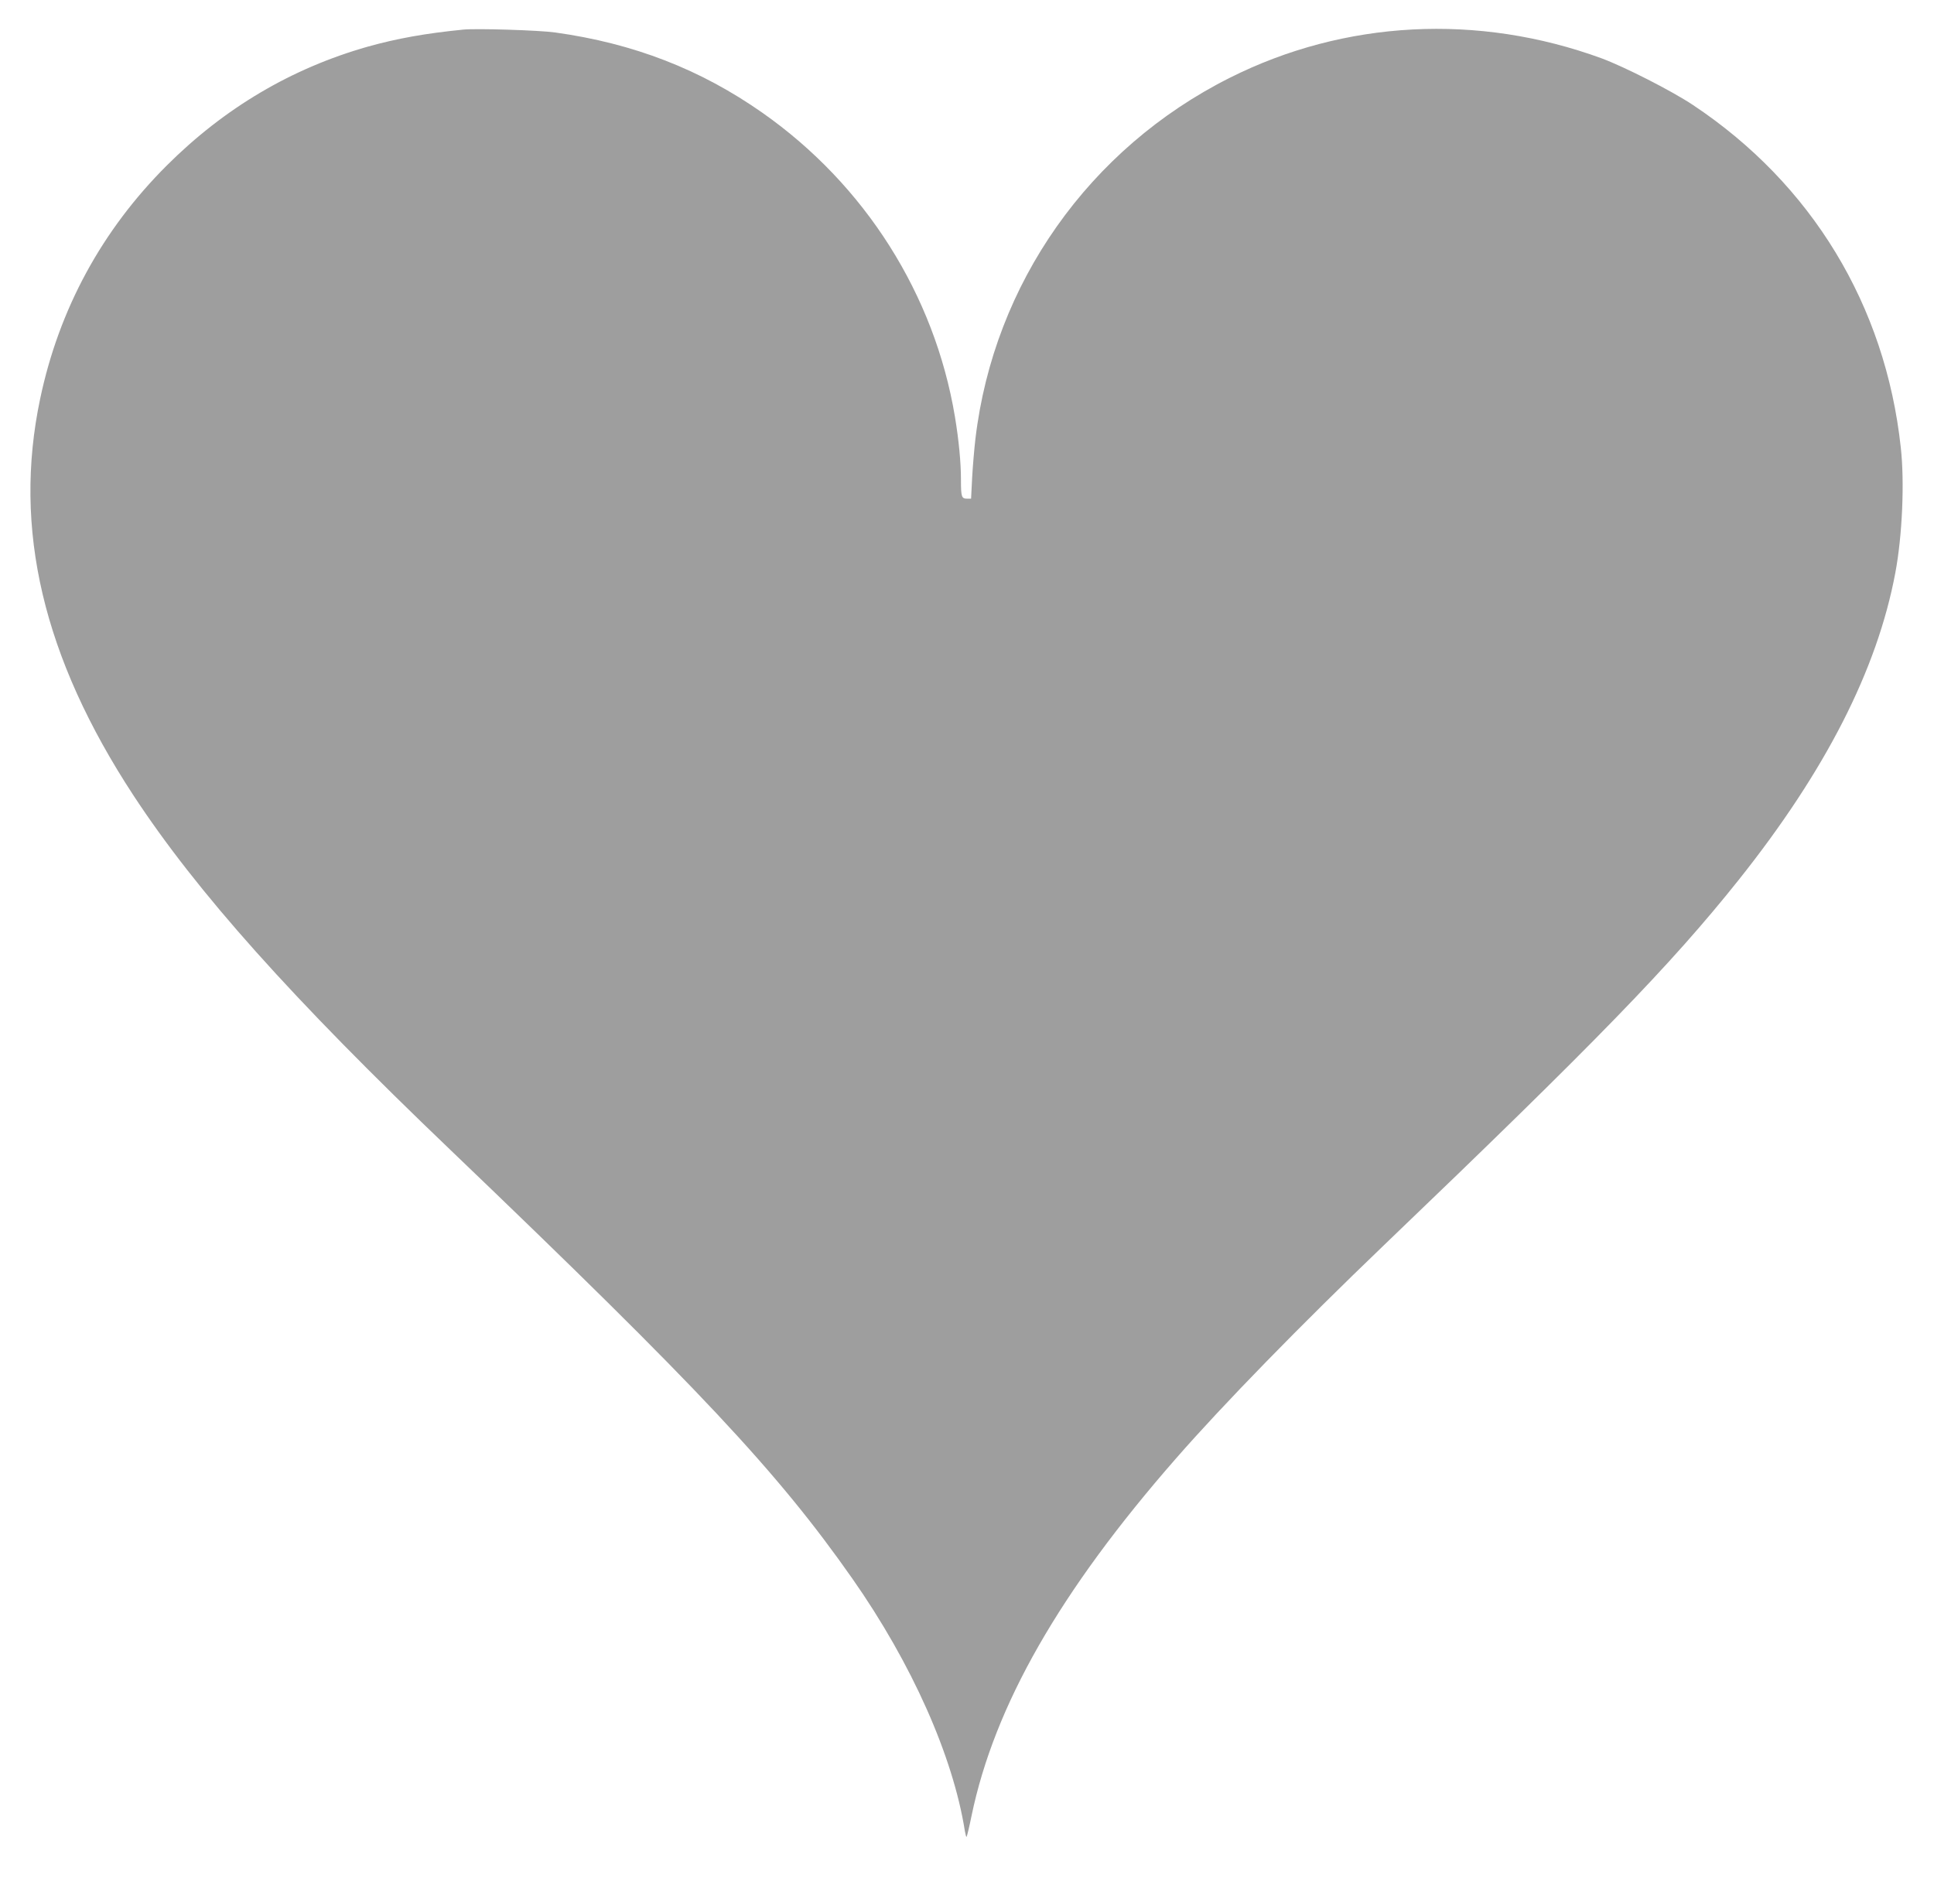 <?xml version="1.0" standalone="no"?>
<!DOCTYPE svg PUBLIC "-//W3C//DTD SVG 20010904//EN"
 "http://www.w3.org/TR/2001/REC-SVG-20010904/DTD/svg10.dtd">
<svg version="1.0" xmlns="http://www.w3.org/2000/svg"
 width="1280pt" height="1260pt" viewBox="0 0 1280 1260"
 preserveAspectRatio="xMidYMid meet">
<g transform="translate(0,1260) scale(0.1,-0.1)"
fill="#9e9e9e" stroke="none">
<path d="M3065 12404 c-250 -25 -435 -58 -632 -113 -503 -143 -947 -405 -1329
-786 -430 -429 -713 -950 -838 -1543 -182 -862 19 -1713 618 -2627 419 -638
1043 -1337 2097 -2345 1650 -1580 2164 -2129 2661 -2838 393 -561 666 -1175
744 -1670 4 -23 9 -41 11 -38 3 3 18 65 33 139 152 731 584 1486 1353 2365
312 357 820 878 1378 1413 1408 1349 1897 1853 2344 2413 577 724 919 1394
1039 2035 46 244 62 600 36 831 -102 940 -590 1743 -1375 2265 -141 94 -454
253 -605 309 -817 299 -1701 253 -2461 -129 -931 -467 -1561 -1361 -1683
-2387 -8 -68 -18 -185 -22 -260 l-7 -138 -27 0 c-36 0 -40 12 -40 125 0 114
-14 262 -40 418 -135 808 -595 1534 -1273 2010 -410 288 -854 460 -1372 532
-104 15 -523 28 -610 19z"/>
</g>
</svg>

